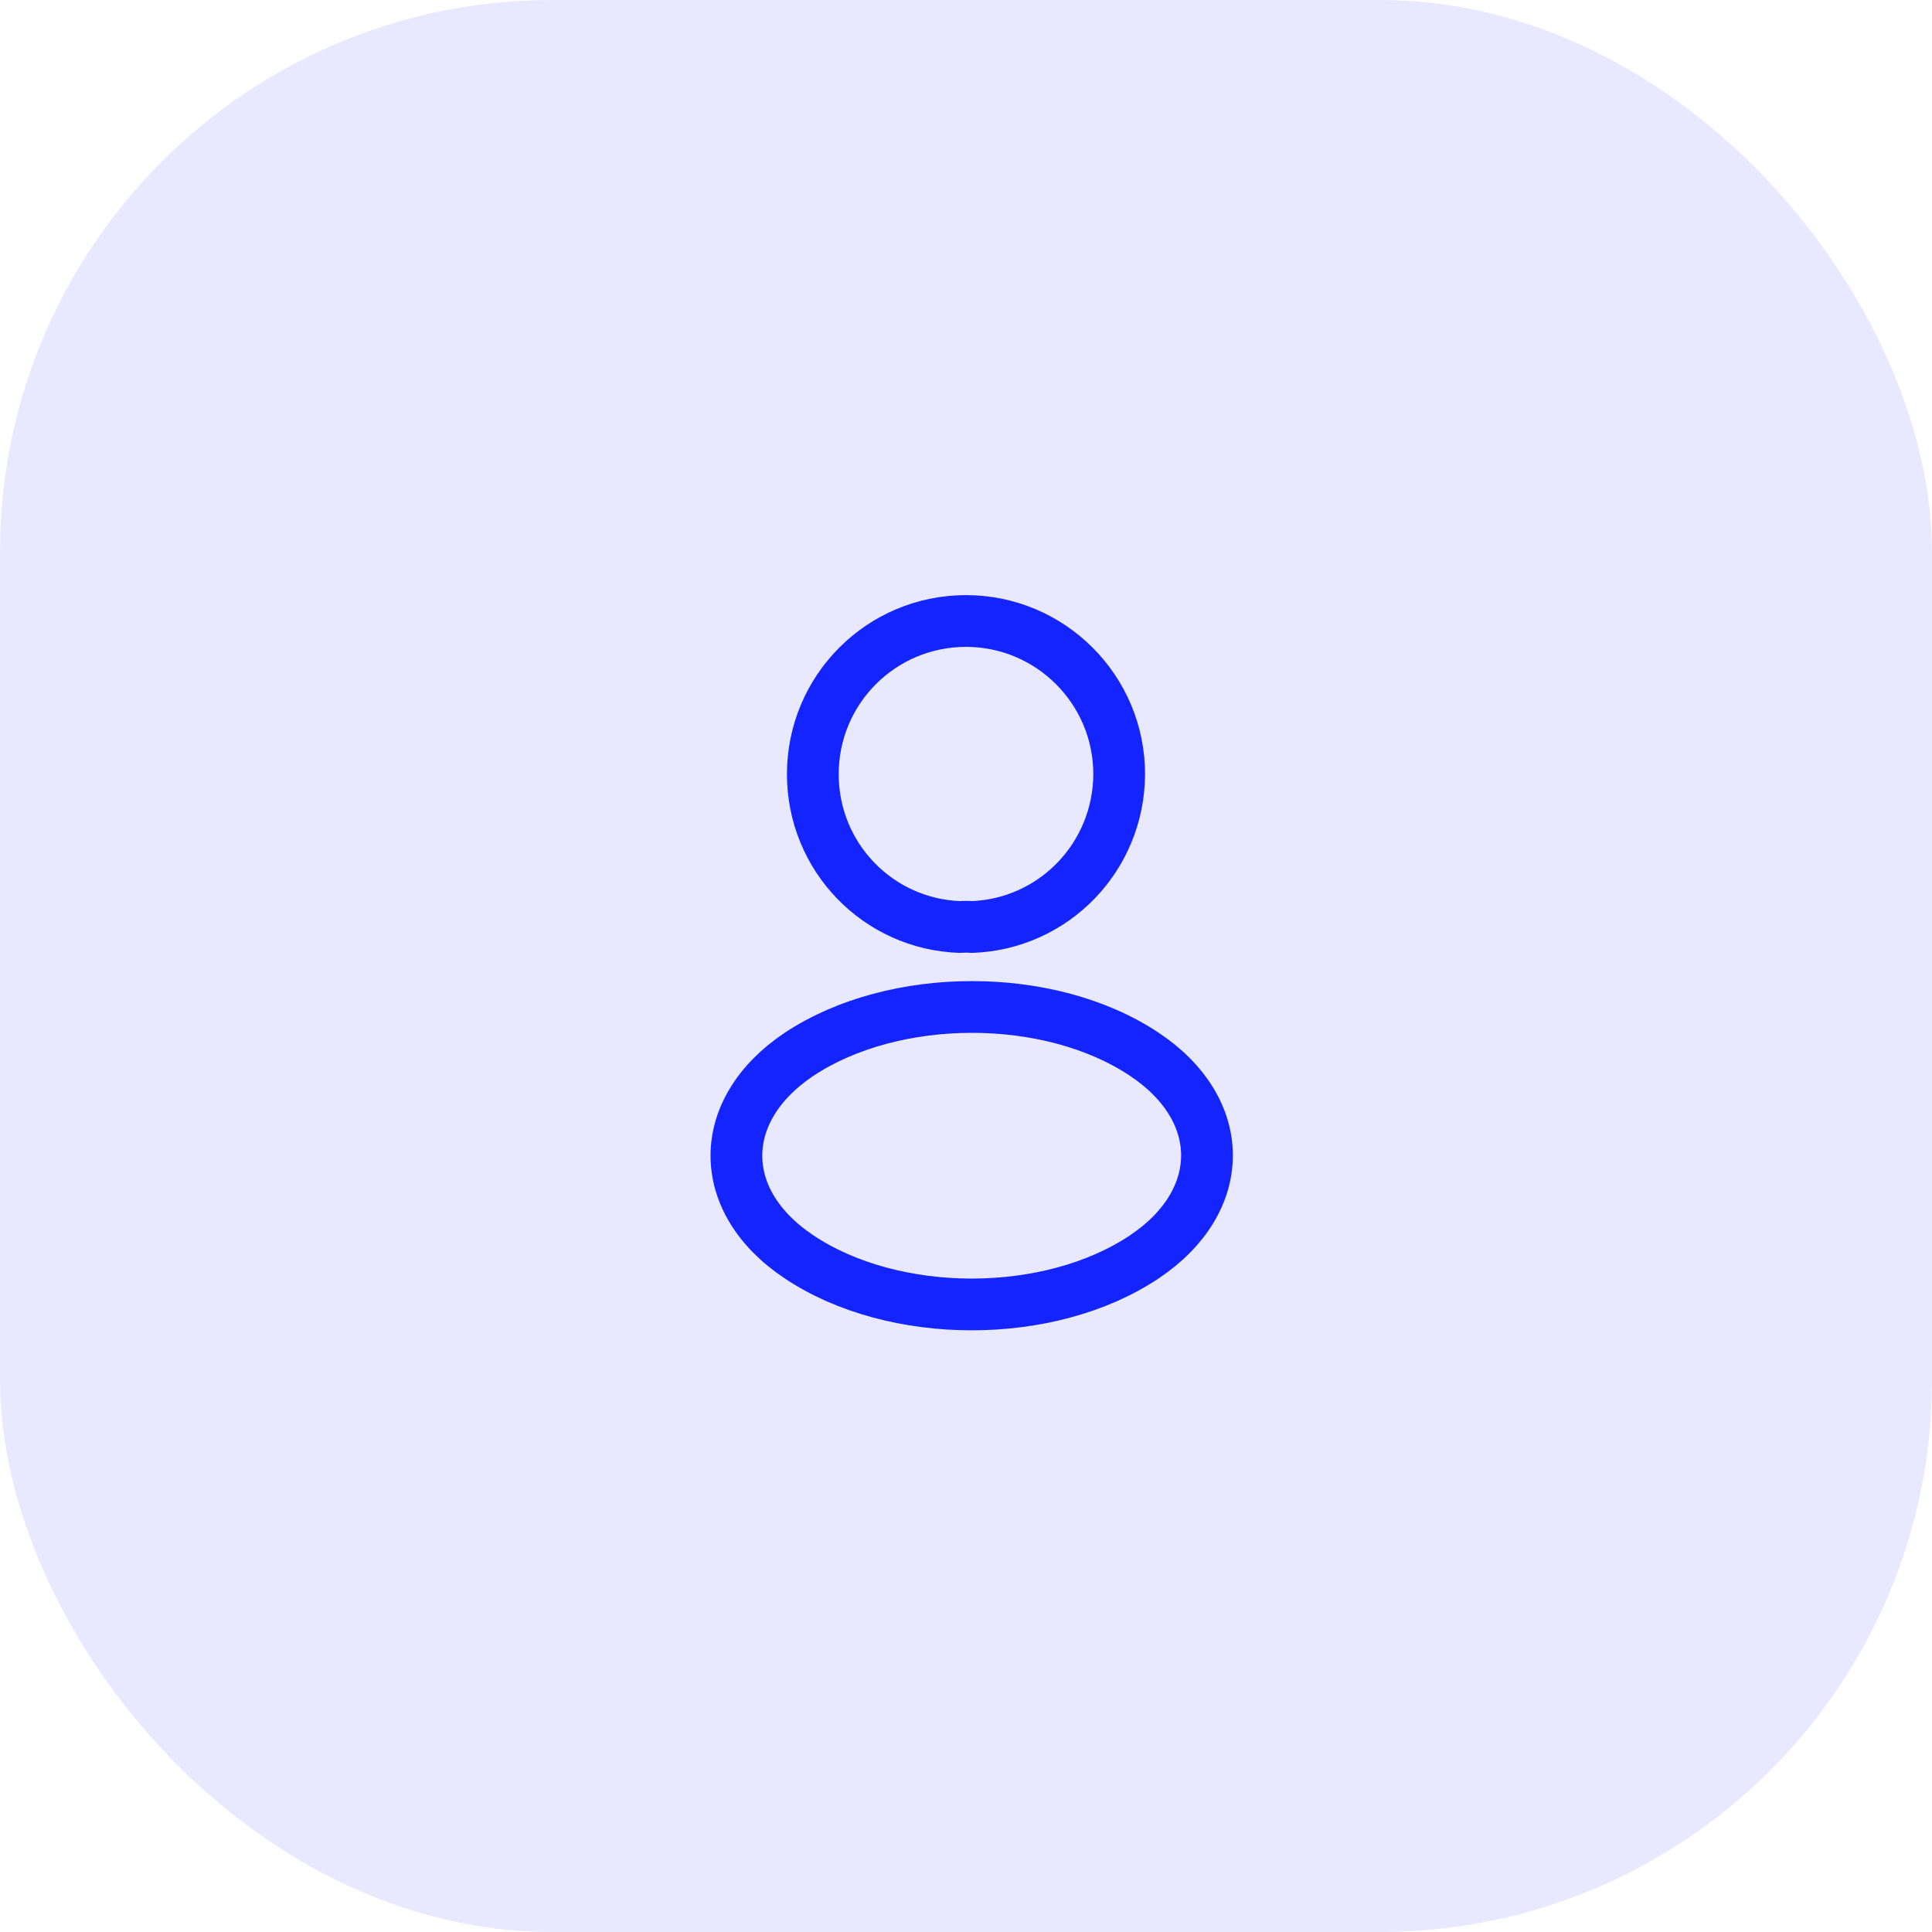 <svg width="56" height="56" viewBox="0 0 56 56" fill="none" xmlns="http://www.w3.org/2000/svg">
<g clip-path="url(#clip0_370_63091)">
<rect opacity="0.1" width="56" height="56" rx="16" fill="#1424FF"/>
<path d="M28.16 26.87C28.06 26.86 27.94 26.86 27.83 26.87C25.45 26.79 23.56 24.84 23.56 22.44C23.56 19.99 25.54 18 28 18C30.45 18 32.44 19.99 32.44 22.44C32.43 24.84 30.54 26.79 28.16 26.87Z" stroke="#1424FF" stroke-width="1.5" stroke-linecap="round" stroke-linejoin="round"/>
<path d="M23.16 30.56C20.74 32.18 20.74 34.82 23.16 36.43C25.91 38.27 30.42 38.27 33.17 36.43C35.59 34.81 35.59 32.17 33.17 30.56C30.43 28.73 25.92 28.73 23.16 30.56Z" stroke="#1424FF" stroke-width="1.5" stroke-linecap="round" stroke-linejoin="round"/>
</g>
<defs>
<clipPath id="clip0_370_63091">
<rect width="56" height="56" fill="white"/>
</clipPath>
</defs>
</svg>
